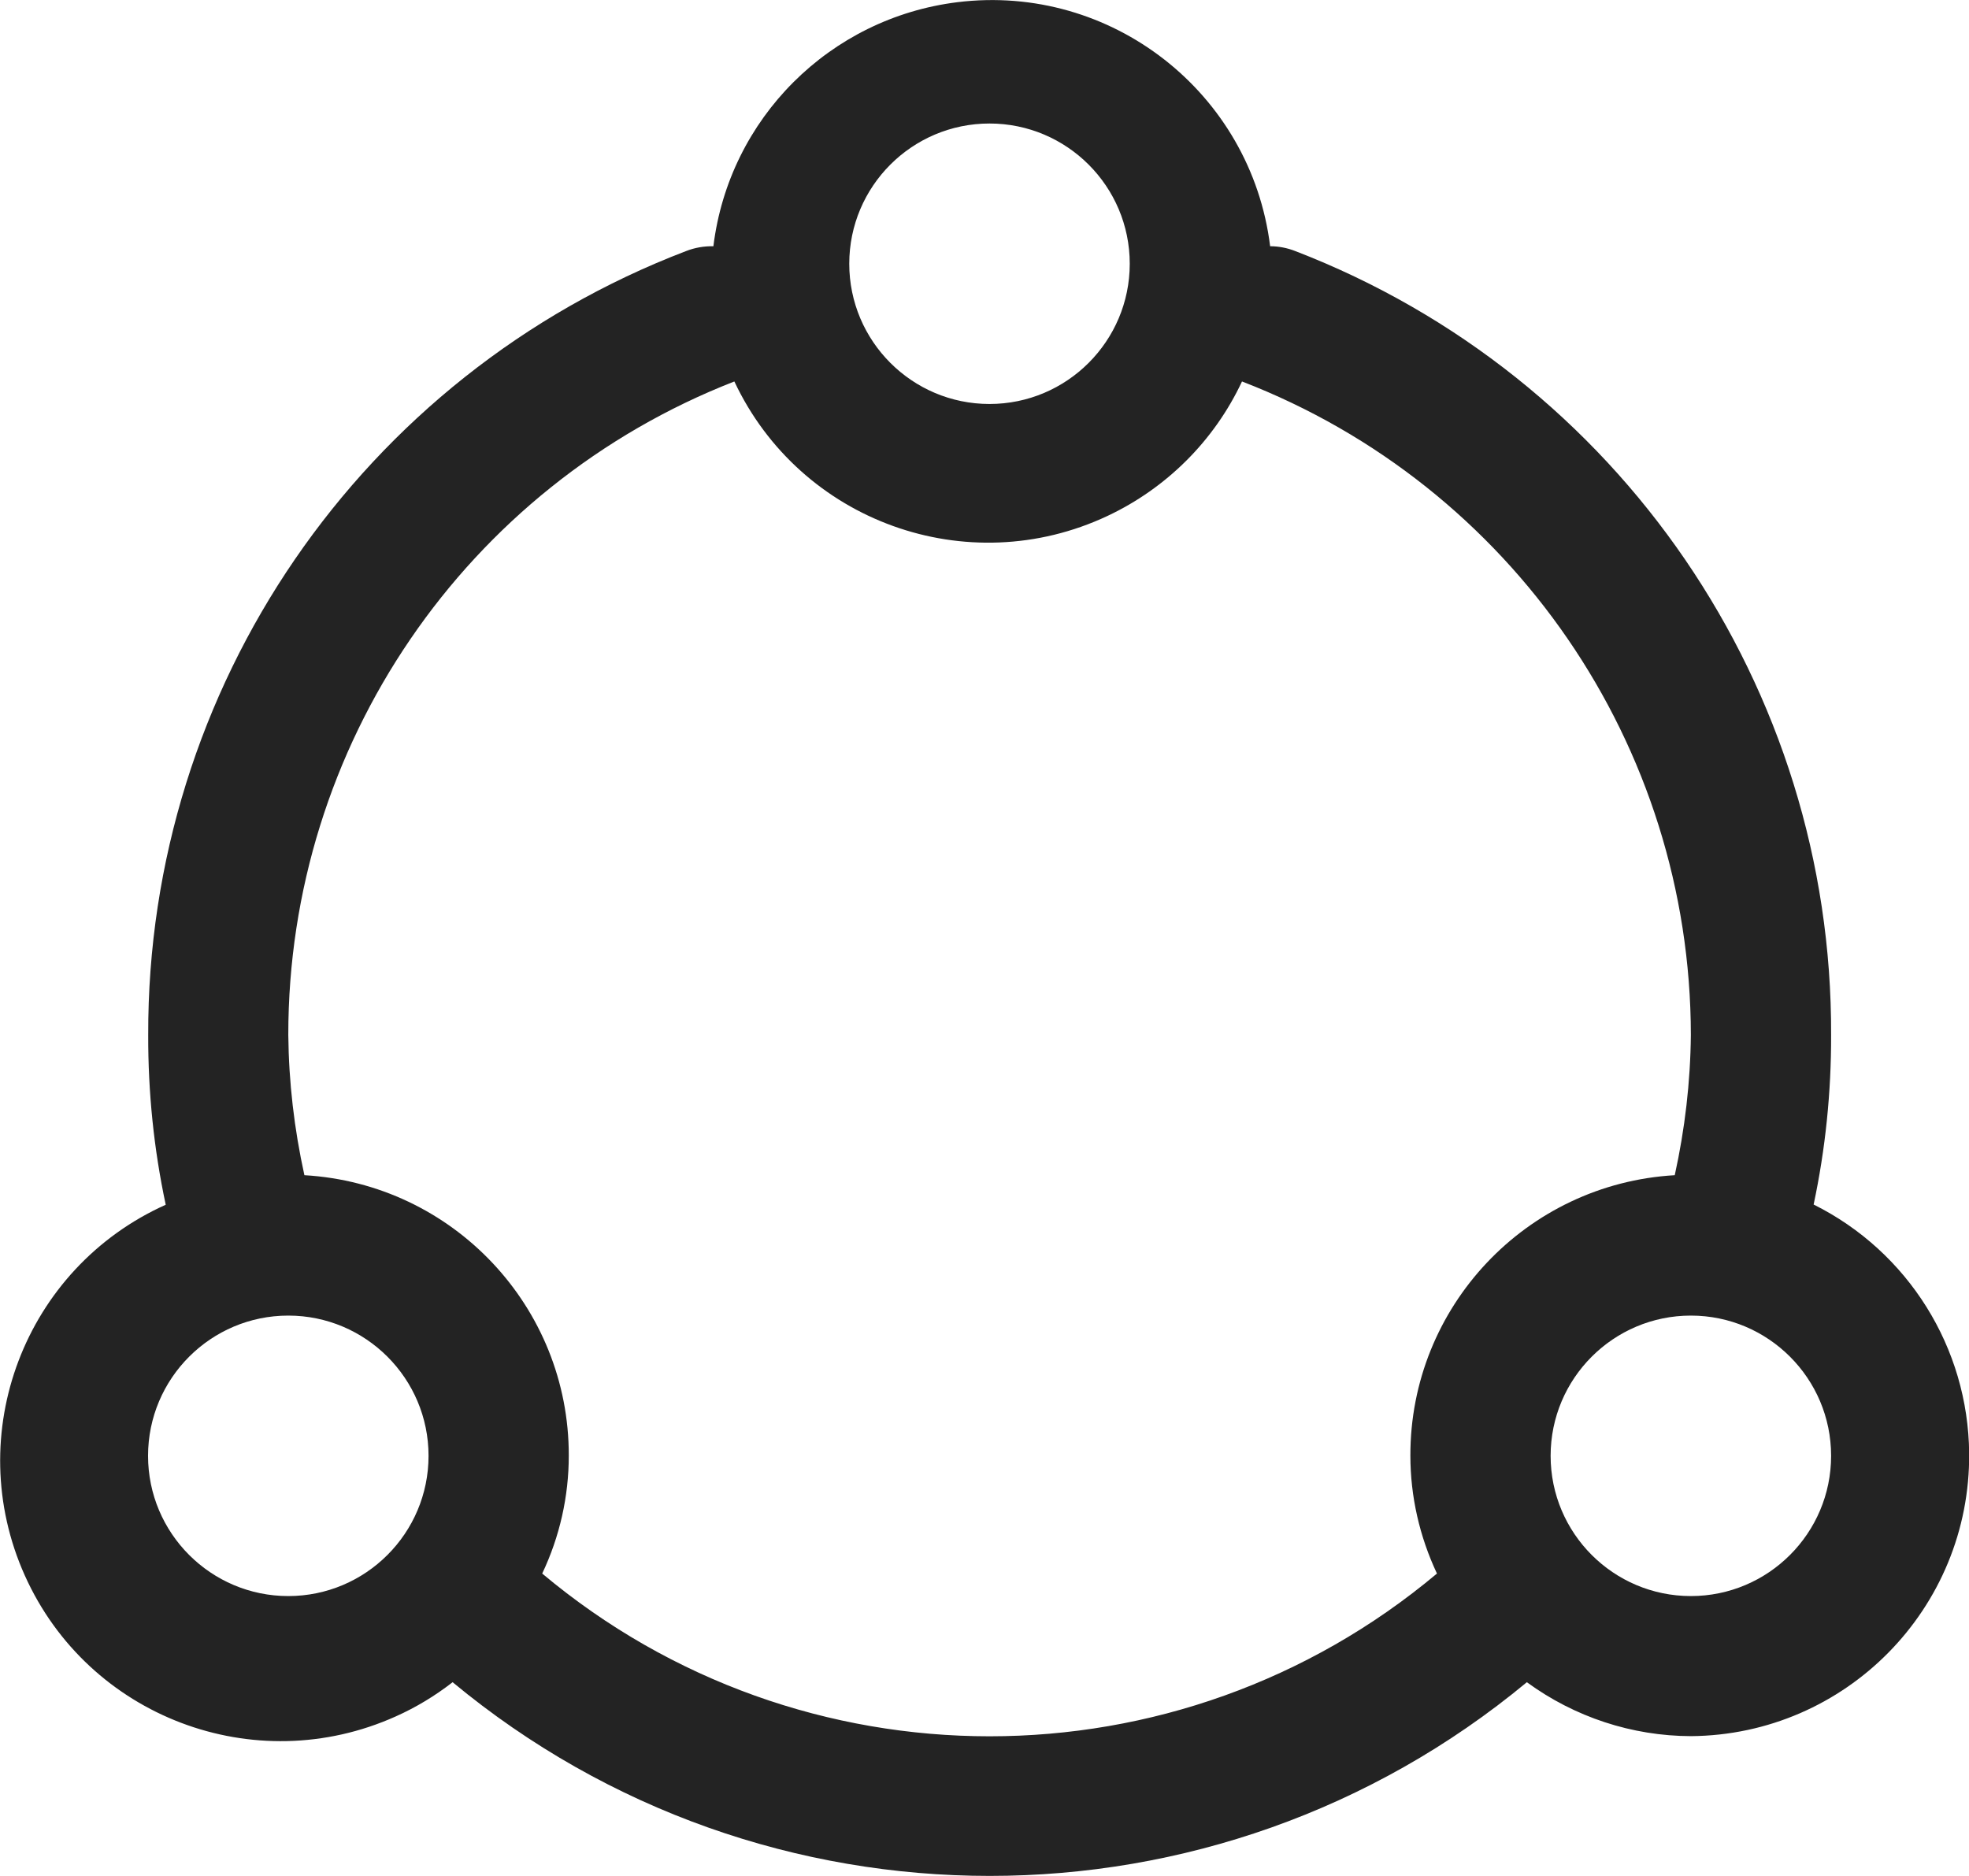 <svg xmlns="http://www.w3.org/2000/svg" id="Livello_2" data-name="Livello 2" viewBox="0 0 125.94 120"><defs><style>      .cls-1 {        fill: #232323;      }    </style></defs><g id="Livello_1-2" data-name="Livello 1"><g id="network"><path class="cls-1" d="m116,77.06c.76-3.57,1.13-7.21,1.12-10.85.09-22.21-13.55-42.16-34.27-50.15-.51-.2-1.06-.31-1.61-.31C80.02,5.92,71.07-1.07,61.24.14c-8.17,1.01-14.61,7.44-15.61,15.61-.6-.01-1.19.09-1.75.31-20.77,7.94-34.47,27.91-34.4,50.15-.01,3.65.36,7.29,1.12,10.85-9.04,4.06-13.07,14.68-9.01,23.72,4.06,9.04,14.68,13.07,23.72,9.01,1.3-.58,2.52-1.32,3.64-2.19,19.92,16.52,48.79,16.52,68.71,0,3.05,2.23,6.72,3.44,10.5,3.45,9.91-.08,17.87-8.18,17.79-18.09-.06-6.75-3.9-12.9-9.94-15.91ZM63.29,7.9c4.95,0,8.97,4.02,8.97,8.97s-4.02,8.97-8.97,8.97-8.97-4.02-8.97-8.97,4.02-8.97,8.97-8.97ZM18.44,102.09c-4.95,0-8.97-4.02-8.97-8.97s4.02-8.97,8.97-8.97,8.97,4.02,8.97,8.97-4.02,8.97-8.97,8.97Zm16.24-1.44c1.12-2.36,1.7-4.93,1.7-7.54.02-9.52-7.41-17.39-16.91-17.94-.65-2.95-1-5.95-1.03-8.97-.01-18.48,11.31-35.08,28.53-41.8h0c4.22,8.97,14.9,12.82,23.87,8.6,3.78-1.78,6.83-4.82,8.6-8.6h0c17.28,6.67,28.69,23.28,28.71,41.8-.03,3.02-.38,6.02-1.03,8.97-9.5.55-16.93,8.42-16.91,17.94,0,2.61.59,5.18,1.7,7.54-16.55,13.88-40.68,13.88-57.23,0Zm73.47,1.44c-4.95,0-8.97-4.02-8.97-8.97s4.02-8.97,8.97-8.97,8.97,4.02,8.97,8.97-4.02,8.97-8.97,8.97Z"></path></g></g></svg>